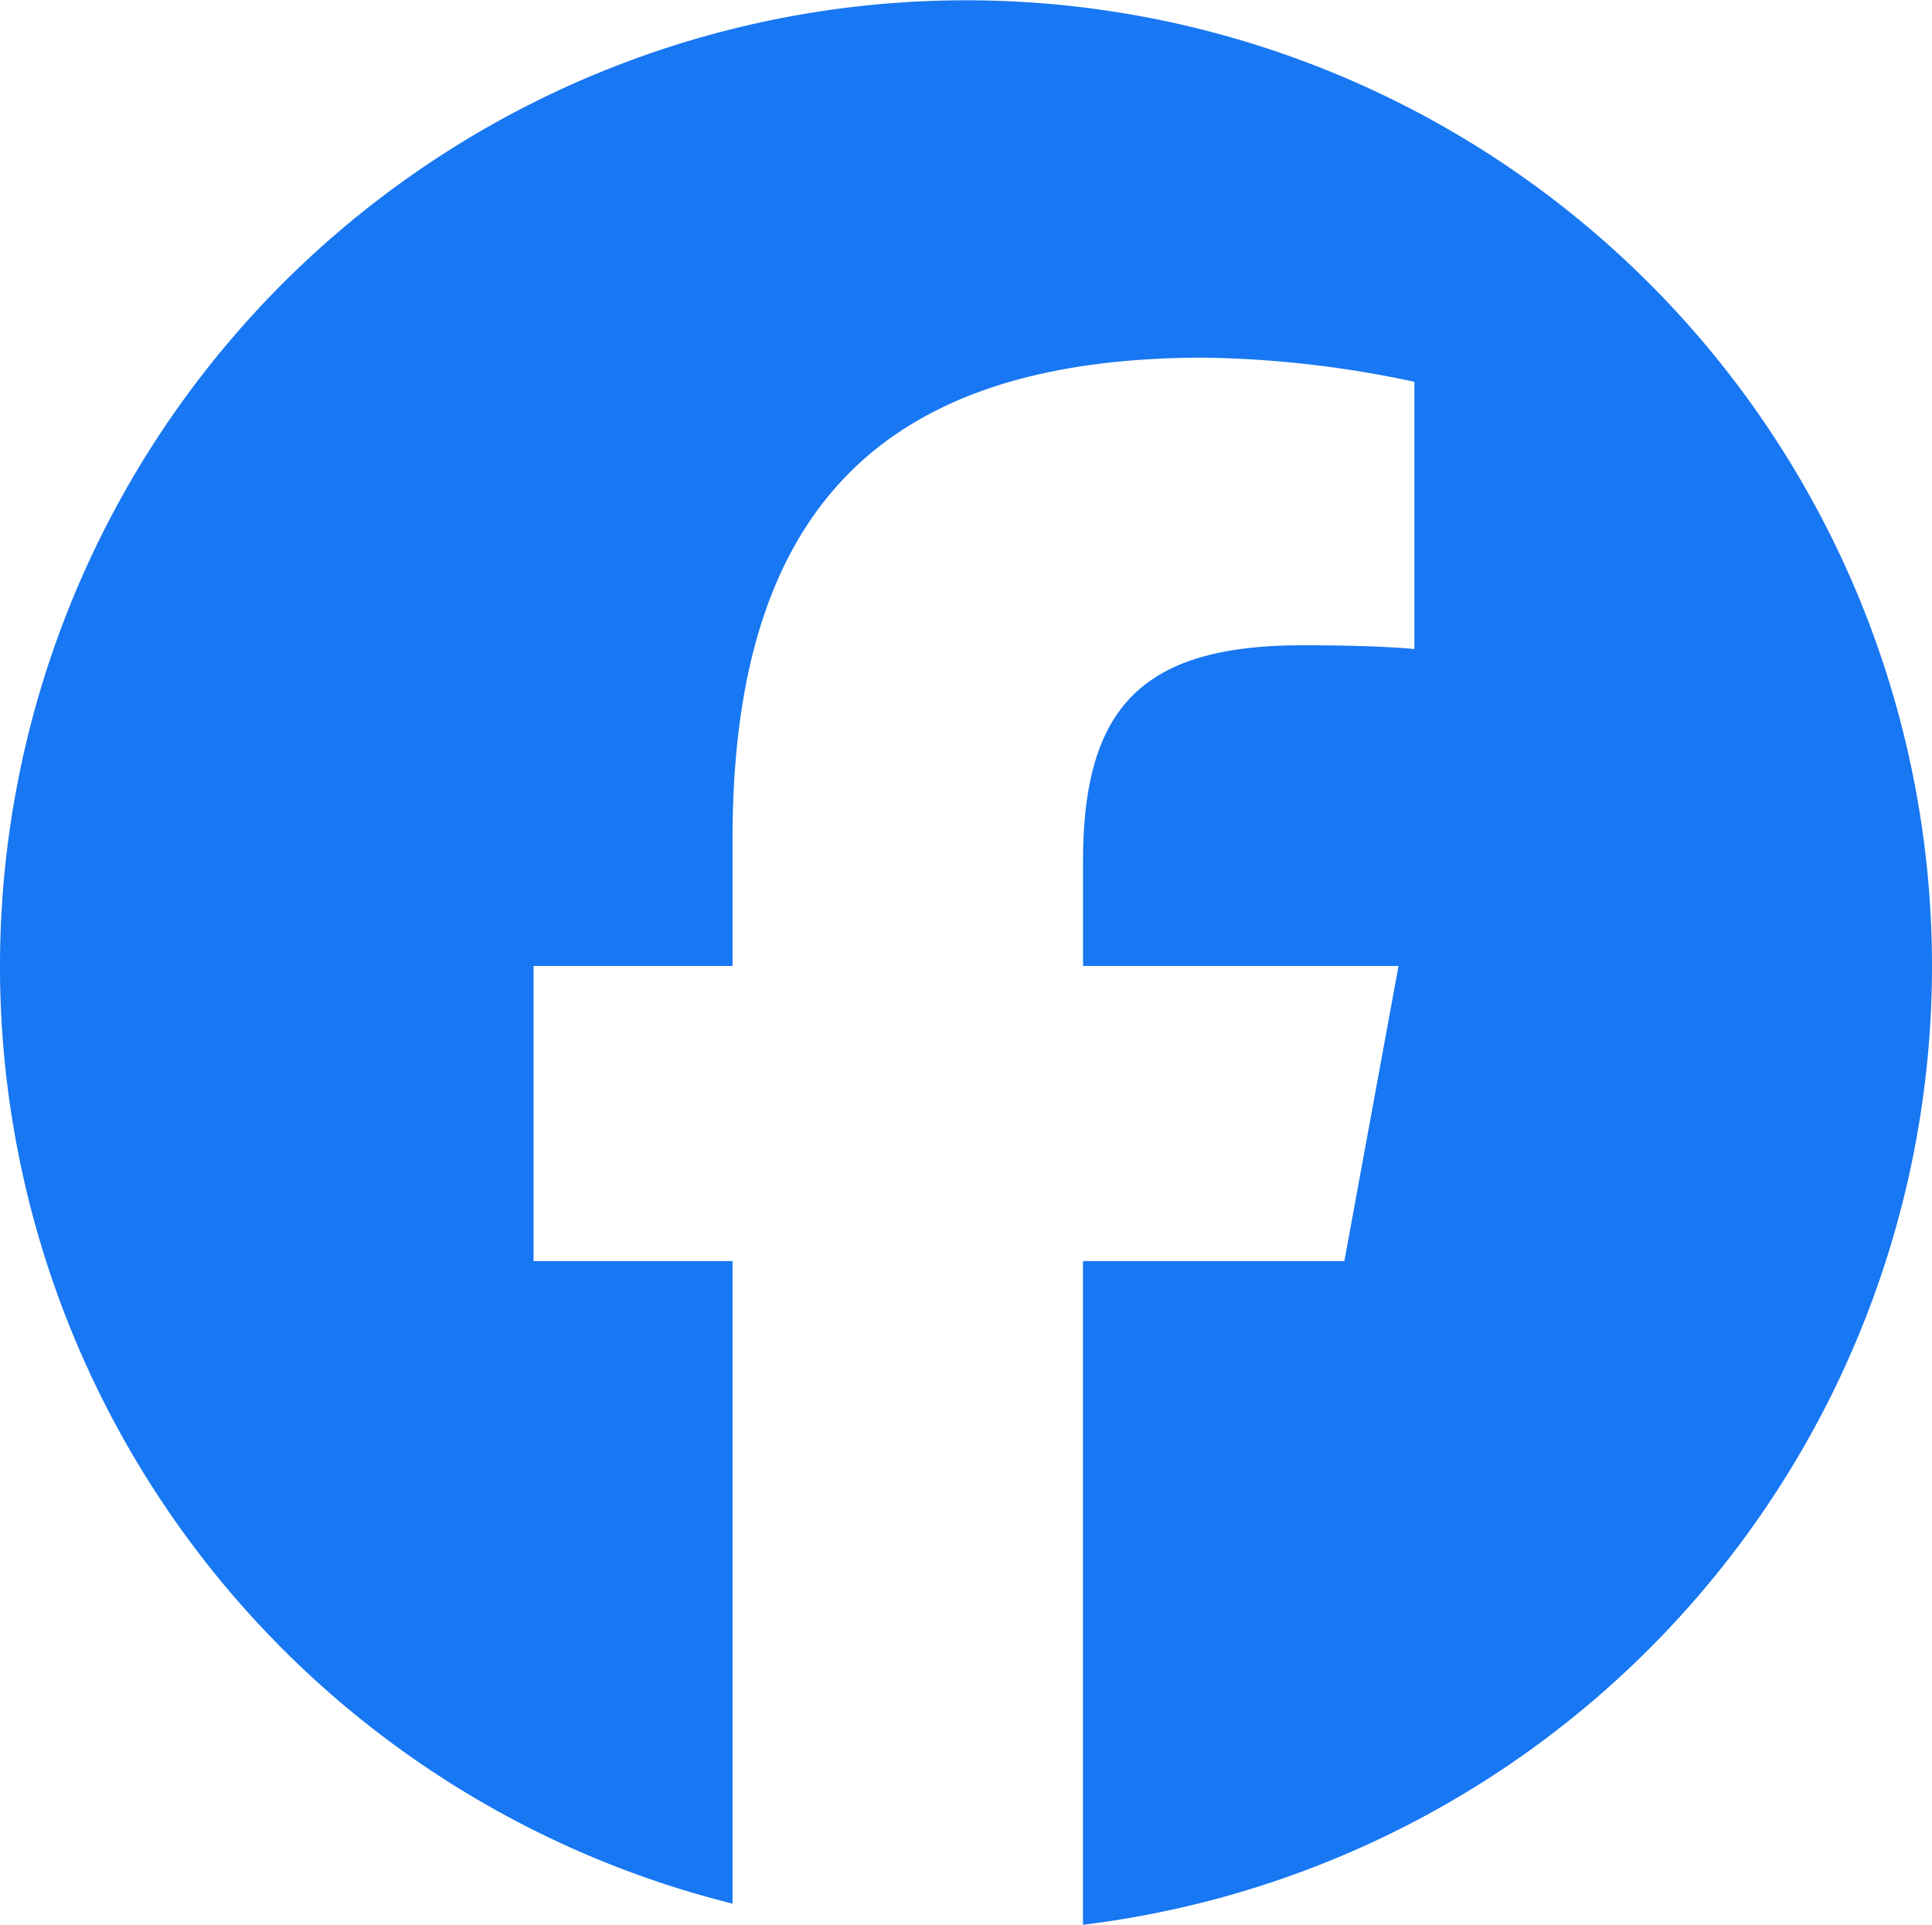 <svg xmlns="http://www.w3.org/2000/svg" width="24" height="23.911" viewBox="0 0 24 23.911">
  <path id="facebook-brands-solid" d="M24,12A12,12,0,1,0,9.1,23.648V15.666H6.628V12H9.1V10.42c0-4.083,1.847-5.977,5.859-5.977a13.208,13.208,0,0,1,2.611.3V8.063c-.281-.028-.773-.047-1.388-.047-1.969,0-2.728.745-2.728,2.681V12h3.919L16.7,15.666H13.453v8.245A12,12,0,0,0,24,12Z" fill="#1877f2"/>
</svg>
